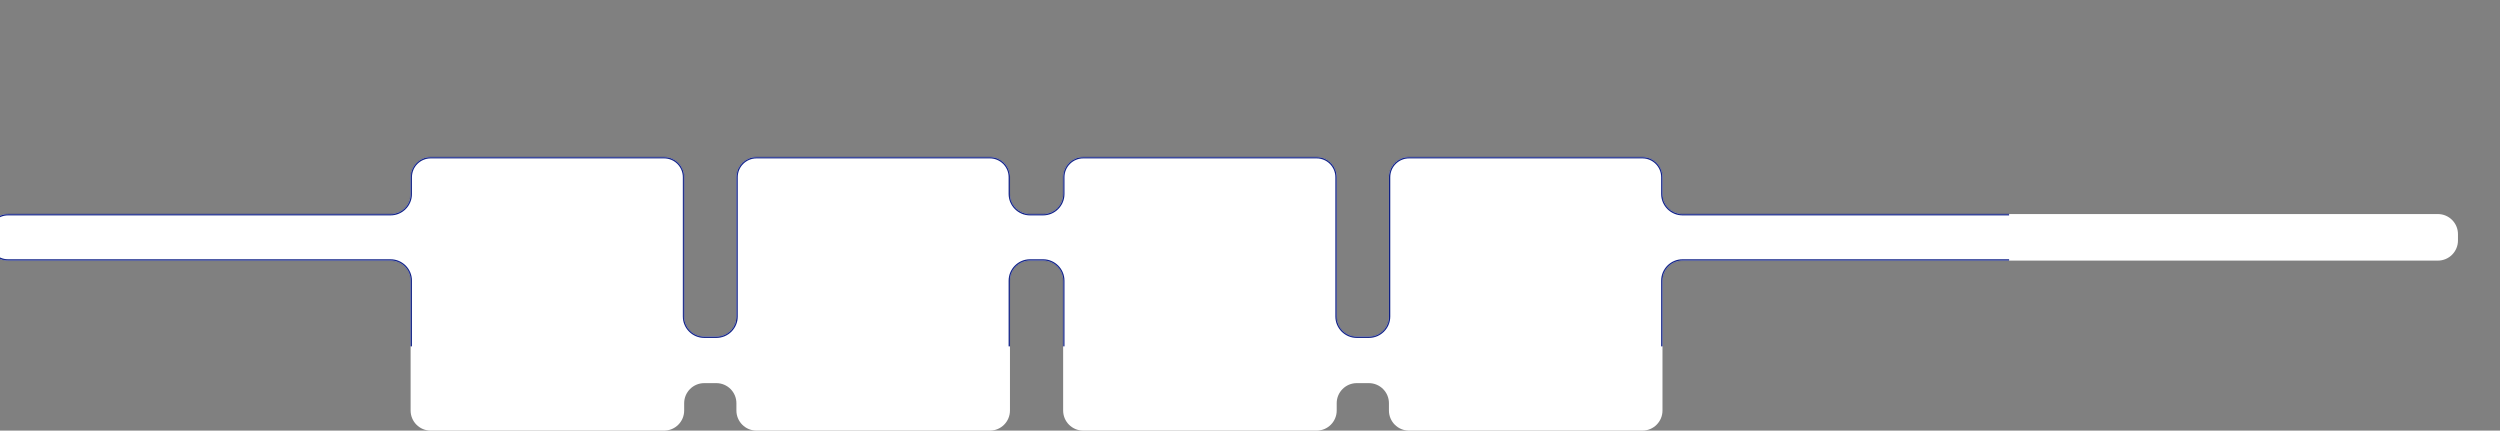 <?xml version="1.0" encoding="UTF-8"?> <svg xmlns="http://www.w3.org/2000/svg" width="3733" height="643" viewBox="0 0 3733 643" fill="none"><rect x="0" y="0" width="3733" height="643" fill="#808080" stroke="none"/><g clip-path="url(#clip0_237_319)"><mask id="path-1-inside-1_237_319" fill="white"><path fill-rule="evenodd" clip-rule="evenodd" d="M613.135 264.535C613.135 247.967 626.566 234.535 643.135 234.535H991.6C1008.17 234.535 1021.6 247.967 1021.6 264.535V472.59C1021.6 489.158 1035.03 502.59 1051.6 502.59H1069.61C1086.17 502.59 1099.61 489.158 1099.61 472.59V264.535C1099.61 247.967 1113.04 234.535 1129.61 234.535H1478.07C1494.64 234.535 1508.07 247.967 1508.07 264.535V289.632C1508.07 306.201 1521.5 319.632 1538.07 319.632H1557.49C1574.06 319.632 1587.49 306.201 1587.49 289.632V264.535C1587.49 247.967 1600.93 234.535 1617.49 234.535H1965.96C1982.53 234.535 1995.96 247.967 1995.96 264.535V472.59C1995.96 489.158 2009.39 502.59 2025.96 502.59H2043.96C2060.53 502.59 2073.96 489.158 2073.96 472.59V264.535C2073.96 247.967 2087.4 234.535 2103.96 234.535H2452.43C2469 234.535 2482.43 247.967 2482.43 264.535V289.632C2482.43 306.201 2495.86 319.632 2512.43 319.632H3640.24C3656.81 319.632 3670.24 333.063 3670.24 349.632V359.128C3670.24 375.696 3656.81 389.128 3640.24 389.128H2512.43C2495.86 389.128 2482.43 402.559 2482.43 419.128V613C2482.43 629.569 2469 643 2452.43 643H2103.96C2087.4 643 2073.96 629.569 2073.96 613V602.086C2073.96 585.517 2060.53 572.086 2043.96 572.086H2025.96C2009.39 572.086 1995.96 585.517 1995.96 602.086V613C1995.96 629.569 1982.53 643 1965.96 643H1617.49C1600.93 643 1587.49 629.569 1587.49 613V419.128C1587.49 402.559 1574.06 389.128 1557.49 389.128H1538.07C1521.5 389.128 1508.07 402.559 1508.07 419.128V613C1508.07 629.569 1494.64 643 1478.07 643H1129.61C1113.04 643 1099.61 629.569 1099.61 613V602.086C1099.61 585.517 1086.17 572.086 1069.61 572.086H1051.6C1035.03 572.086 1021.6 585.517 1021.6 602.086V613C1021.6 629.569 1008.17 643 991.6 643H643.135C626.566 643 613.135 629.569 613.135 613V419.128C613.135 402.559 599.703 389.128 583.135 389.128H12C-4.569 389.128 -18 375.696 -18 359.128V349.632C-18 333.063 -4.569 319.632 12 319.632H583.135C599.703 319.632 613.135 306.201 613.135 289.632V264.535Z"></path></mask><path fill-rule="evenodd" clip-rule="evenodd" d="M613.135 264.535C613.135 247.967 626.566 234.535 643.135 234.535H991.6C1008.17 234.535 1021.6 247.967 1021.6 264.535V472.59C1021.6 489.158 1035.03 502.59 1051.6 502.59H1069.61C1086.17 502.59 1099.61 489.158 1099.61 472.59V264.535C1099.61 247.967 1113.04 234.535 1129.61 234.535H1478.07C1494.64 234.535 1508.07 247.967 1508.07 264.535V289.632C1508.07 306.201 1521.5 319.632 1538.07 319.632H1557.49C1574.06 319.632 1587.49 306.201 1587.49 289.632V264.535C1587.49 247.967 1600.93 234.535 1617.49 234.535H1965.96C1982.53 234.535 1995.96 247.967 1995.96 264.535V472.59C1995.96 489.158 2009.39 502.59 2025.96 502.59H2043.96C2060.53 502.59 2073.96 489.158 2073.96 472.59V264.535C2073.96 247.967 2087.4 234.535 2103.96 234.535H2452.43C2469 234.535 2482.43 247.967 2482.43 264.535V289.632C2482.43 306.201 2495.86 319.632 2512.43 319.632H3640.24C3656.81 319.632 3670.24 333.063 3670.24 349.632V359.128C3670.24 375.696 3656.81 389.128 3640.24 389.128H2512.43C2495.86 389.128 2482.43 402.559 2482.43 419.128V613C2482.43 629.569 2469 643 2452.43 643H2103.96C2087.4 643 2073.96 629.569 2073.96 613V602.086C2073.96 585.517 2060.53 572.086 2043.96 572.086H2025.96C2009.39 572.086 1995.96 585.517 1995.96 602.086V613C1995.96 629.569 1982.53 643 1965.96 643H1617.49C1600.93 643 1587.49 629.569 1587.49 613V419.128C1587.49 402.559 1574.06 389.128 1557.49 389.128H1538.07C1521.5 389.128 1508.07 402.559 1508.07 419.128V613C1508.07 629.569 1494.64 643 1478.07 643H1129.61C1113.04 643 1099.61 629.569 1099.61 613V602.086C1099.61 585.517 1086.17 572.086 1069.61 572.086H1051.6C1035.03 572.086 1021.6 585.517 1021.6 602.086V613C1021.6 629.569 1008.17 643 991.6 643H643.135C626.566 643 613.135 629.569 613.135 613V419.128C613.135 402.559 599.703 389.128 583.135 389.128H12C-4.569 389.128 -18 375.696 -18 359.128V349.632C-18 333.063 -4.569 319.632 12 319.632H583.135C599.703 319.632 613.135 306.201 613.135 289.632V264.535Z" fill="white"></path><path d="M991.6 232.535H643.135V236.535H991.6V232.535ZM1023.6 472.59V264.535H1019.6V472.59H1023.6ZM1069.61 500.59H1051.6V504.59H1069.61V500.59ZM1097.61 264.535V472.59H1101.61V264.535H1097.61ZM1478.07 232.535H1129.61V236.535H1478.07V232.535ZM1510.07 289.632V264.535H1506.07V289.632H1510.07ZM1557.49 317.632H1538.07V321.632H1557.49V317.632ZM1585.49 264.535V289.632H1589.49V264.535H1585.49ZM1965.96 232.535H1617.49V236.535H1965.96V232.535ZM1997.96 472.59V264.535H1993.96V472.59H1997.96ZM2025.96 504.59H2043.96V500.59H2025.96V504.59ZM2071.96 264.535V472.59H2075.96V264.535H2071.96ZM2452.43 232.535H2103.96V236.535H2452.43V232.535ZM2484.43 289.632V264.535H2480.43V289.632H2484.43ZM3640.24 317.632H2512.43V321.632H3640.24V317.632ZM3672.24 359.128V349.632H3668.24V359.128H3672.24ZM2512.43 391.128H3640.24V387.128H2512.43V391.128ZM2484.43 613V419.128H2480.43V613H2484.43ZM2103.96 645H2452.43V641H2103.96V645ZM2071.96 602.086V613H2075.96V602.086H2071.96ZM2043.96 570.086H2025.96V574.086H2043.96V570.086ZM1997.96 613V602.086H1993.96V613H1997.96ZM1617.49 645H1965.96V641H1617.49V645ZM1585.49 419.128V613H1589.49V419.128H1585.49ZM1538.07 391.128H1557.49V387.128H1538.07V391.128ZM1510.07 613V419.128H1506.07V613H1510.07ZM1129.61 645H1478.07V641H1129.61V645ZM1097.61 602.086V613H1101.61V602.086H1097.61ZM1051.6 574.086H1069.61V570.086H1051.6V574.086ZM1023.6 613V602.086H1019.6V613H1023.6ZM643.135 645H991.6V641H643.135V645ZM611.135 419.128V613H615.135V419.128H611.135ZM12 391.128H583.135V387.128H12V391.128ZM-20 349.632V359.128H-16V349.632H-20ZM583.135 317.632H12V321.632H583.135V317.632ZM611.135 264.535V289.632H615.135V264.535H611.135ZM583.135 321.632C600.808 321.632 615.135 307.305 615.135 289.632H611.135C611.135 305.096 598.599 317.632 583.135 317.632V321.632ZM-16 349.632C-16 334.168 -3.464 321.632 12 321.632V317.632C-5.673 317.632 -20 331.959 -20 349.632H-16ZM12 387.128C-3.464 387.128 -16 374.592 -16 359.128H-20C-20 376.801 -5.673 391.128 12 391.128V387.128ZM615.135 419.128C615.135 401.455 600.808 387.128 583.135 387.128V391.128C598.599 391.128 611.135 403.664 611.135 419.128H615.135ZM643.135 641C627.671 641 615.135 628.464 615.135 613H611.135C611.135 630.673 625.462 645 643.135 645V641ZM1019.6 613C1019.6 628.464 1007.06 641 991.6 641V645C1009.27 645 1023.6 630.673 1023.6 613H1019.6ZM1051.6 570.086C1033.93 570.086 1019.6 584.412 1019.6 602.086H1023.6C1023.6 586.622 1036.14 574.086 1051.6 574.086V570.086ZM1101.61 602.086C1101.61 584.412 1087.28 570.086 1069.61 570.086V574.086C1085.07 574.086 1097.61 586.622 1097.61 602.086H1101.61ZM1129.61 641C1114.14 641 1101.61 628.464 1101.61 613H1097.61C1097.61 630.673 1111.93 645 1129.61 645V641ZM1506.07 613C1506.07 628.464 1493.53 641 1478.07 641V645C1495.74 645 1510.07 630.673 1510.07 613H1506.07ZM1538.07 387.128C1520.4 387.128 1506.07 401.455 1506.07 419.128H1510.07C1510.07 403.664 1522.61 391.128 1538.07 391.128V387.128ZM1589.49 419.128C1589.49 401.455 1575.17 387.128 1557.49 387.128V391.128C1572.96 391.128 1585.49 403.664 1585.49 419.128H1589.49ZM1617.49 641C1602.03 641 1589.49 628.464 1589.49 613H1585.49C1585.49 630.673 1599.82 645 1617.49 645V641ZM1993.96 613C1993.96 628.464 1981.42 641 1965.96 641V645C1983.63 645 1997.96 630.673 1997.96 613H1993.96ZM2025.96 570.086C2008.29 570.086 1993.96 584.412 1993.96 602.086H1997.96C1997.96 586.622 2010.5 574.086 2025.96 574.086V570.086ZM2075.96 602.086C2075.96 584.412 2061.64 570.086 2043.96 570.086V574.086C2059.43 574.086 2071.96 586.622 2071.96 602.086H2075.96ZM2103.96 641C2088.5 641 2075.96 628.464 2075.96 613H2071.96C2071.96 630.673 2086.29 645 2103.96 645V641ZM2480.43 613C2480.43 628.464 2467.89 641 2452.43 641V645C2470.1 645 2484.43 630.673 2484.43 613H2480.43ZM2512.43 387.128C2494.76 387.128 2480.43 401.455 2480.43 419.128H2484.43C2484.43 403.664 2496.96 391.128 2512.43 391.128V387.128ZM3668.24 359.128C3668.24 374.592 3655.7 387.128 3640.24 387.128V391.128C3657.91 391.128 3672.24 376.801 3672.24 359.128H3668.24ZM3640.24 321.632C3655.7 321.632 3668.24 334.168 3668.24 349.632H3672.24C3672.24 331.959 3657.91 317.632 3640.24 317.632V321.632ZM2480.43 289.632C2480.43 307.305 2494.76 321.632 2512.43 321.632V317.632C2496.96 317.632 2484.43 305.096 2484.43 289.632H2480.43ZM2452.43 236.535C2467.89 236.535 2480.43 249.071 2480.43 264.535H2484.43C2484.43 246.862 2470.1 232.535 2452.43 232.535V236.535ZM2075.96 264.535C2075.96 249.071 2088.5 236.535 2103.96 236.535V232.535C2086.29 232.535 2071.96 246.862 2071.96 264.535H2075.96ZM2043.96 504.59C2061.64 504.59 2075.96 490.263 2075.96 472.59H2071.96C2071.96 488.054 2059.43 500.59 2043.96 500.59V504.59ZM1993.96 472.59C1993.96 490.263 2008.29 504.59 2025.96 504.59V500.59C2010.5 500.59 1997.96 488.054 1997.96 472.59H1993.96ZM1965.96 236.535C1981.42 236.535 1993.96 249.071 1993.96 264.535H1997.96C1997.96 246.862 1983.63 232.535 1965.96 232.535V236.535ZM1589.49 264.535C1589.49 249.071 1602.03 236.535 1617.49 236.535V232.535C1599.82 232.535 1585.49 246.862 1585.49 264.535H1589.49ZM1557.49 321.632C1575.17 321.632 1589.49 307.305 1589.49 289.632H1585.49C1585.49 305.096 1572.96 317.632 1557.49 317.632V321.632ZM1506.07 289.632C1506.07 307.305 1520.4 321.632 1538.07 321.632V317.632C1522.61 317.632 1510.07 305.096 1510.07 289.632H1506.07ZM1478.07 236.535C1493.53 236.535 1506.07 249.071 1506.07 264.535H1510.07C1510.07 246.862 1495.74 232.535 1478.07 232.535V236.535ZM1101.61 264.535C1101.61 249.071 1114.14 236.535 1129.61 236.535V232.535C1111.93 232.535 1097.61 246.862 1097.61 264.535H1101.61ZM1069.61 504.59C1087.28 504.59 1101.61 490.263 1101.61 472.59H1097.61C1097.61 488.054 1085.07 500.59 1069.61 500.59V504.59ZM1019.6 472.59C1019.6 490.263 1033.93 504.59 1051.6 504.59V500.59C1036.14 500.59 1023.6 488.054 1023.6 472.59H1019.6ZM643.135 232.535C625.462 232.535 611.135 246.862 611.135 264.535H615.135C615.135 249.071 627.671 236.535 643.135 236.535V232.535ZM991.6 236.535C1007.06 236.535 1019.6 249.071 1019.6 264.535H1023.6C1023.6 246.862 1009.27 232.535 991.6 232.535V236.535Z" fill="#0E1F85" mask="url(#path-1-inside-1_237_319)"></path></g><defs><clipPath id="clip0_237_319"><rect width="3733" height="643" fill="white"></rect></clipPath></defs></svg> 
